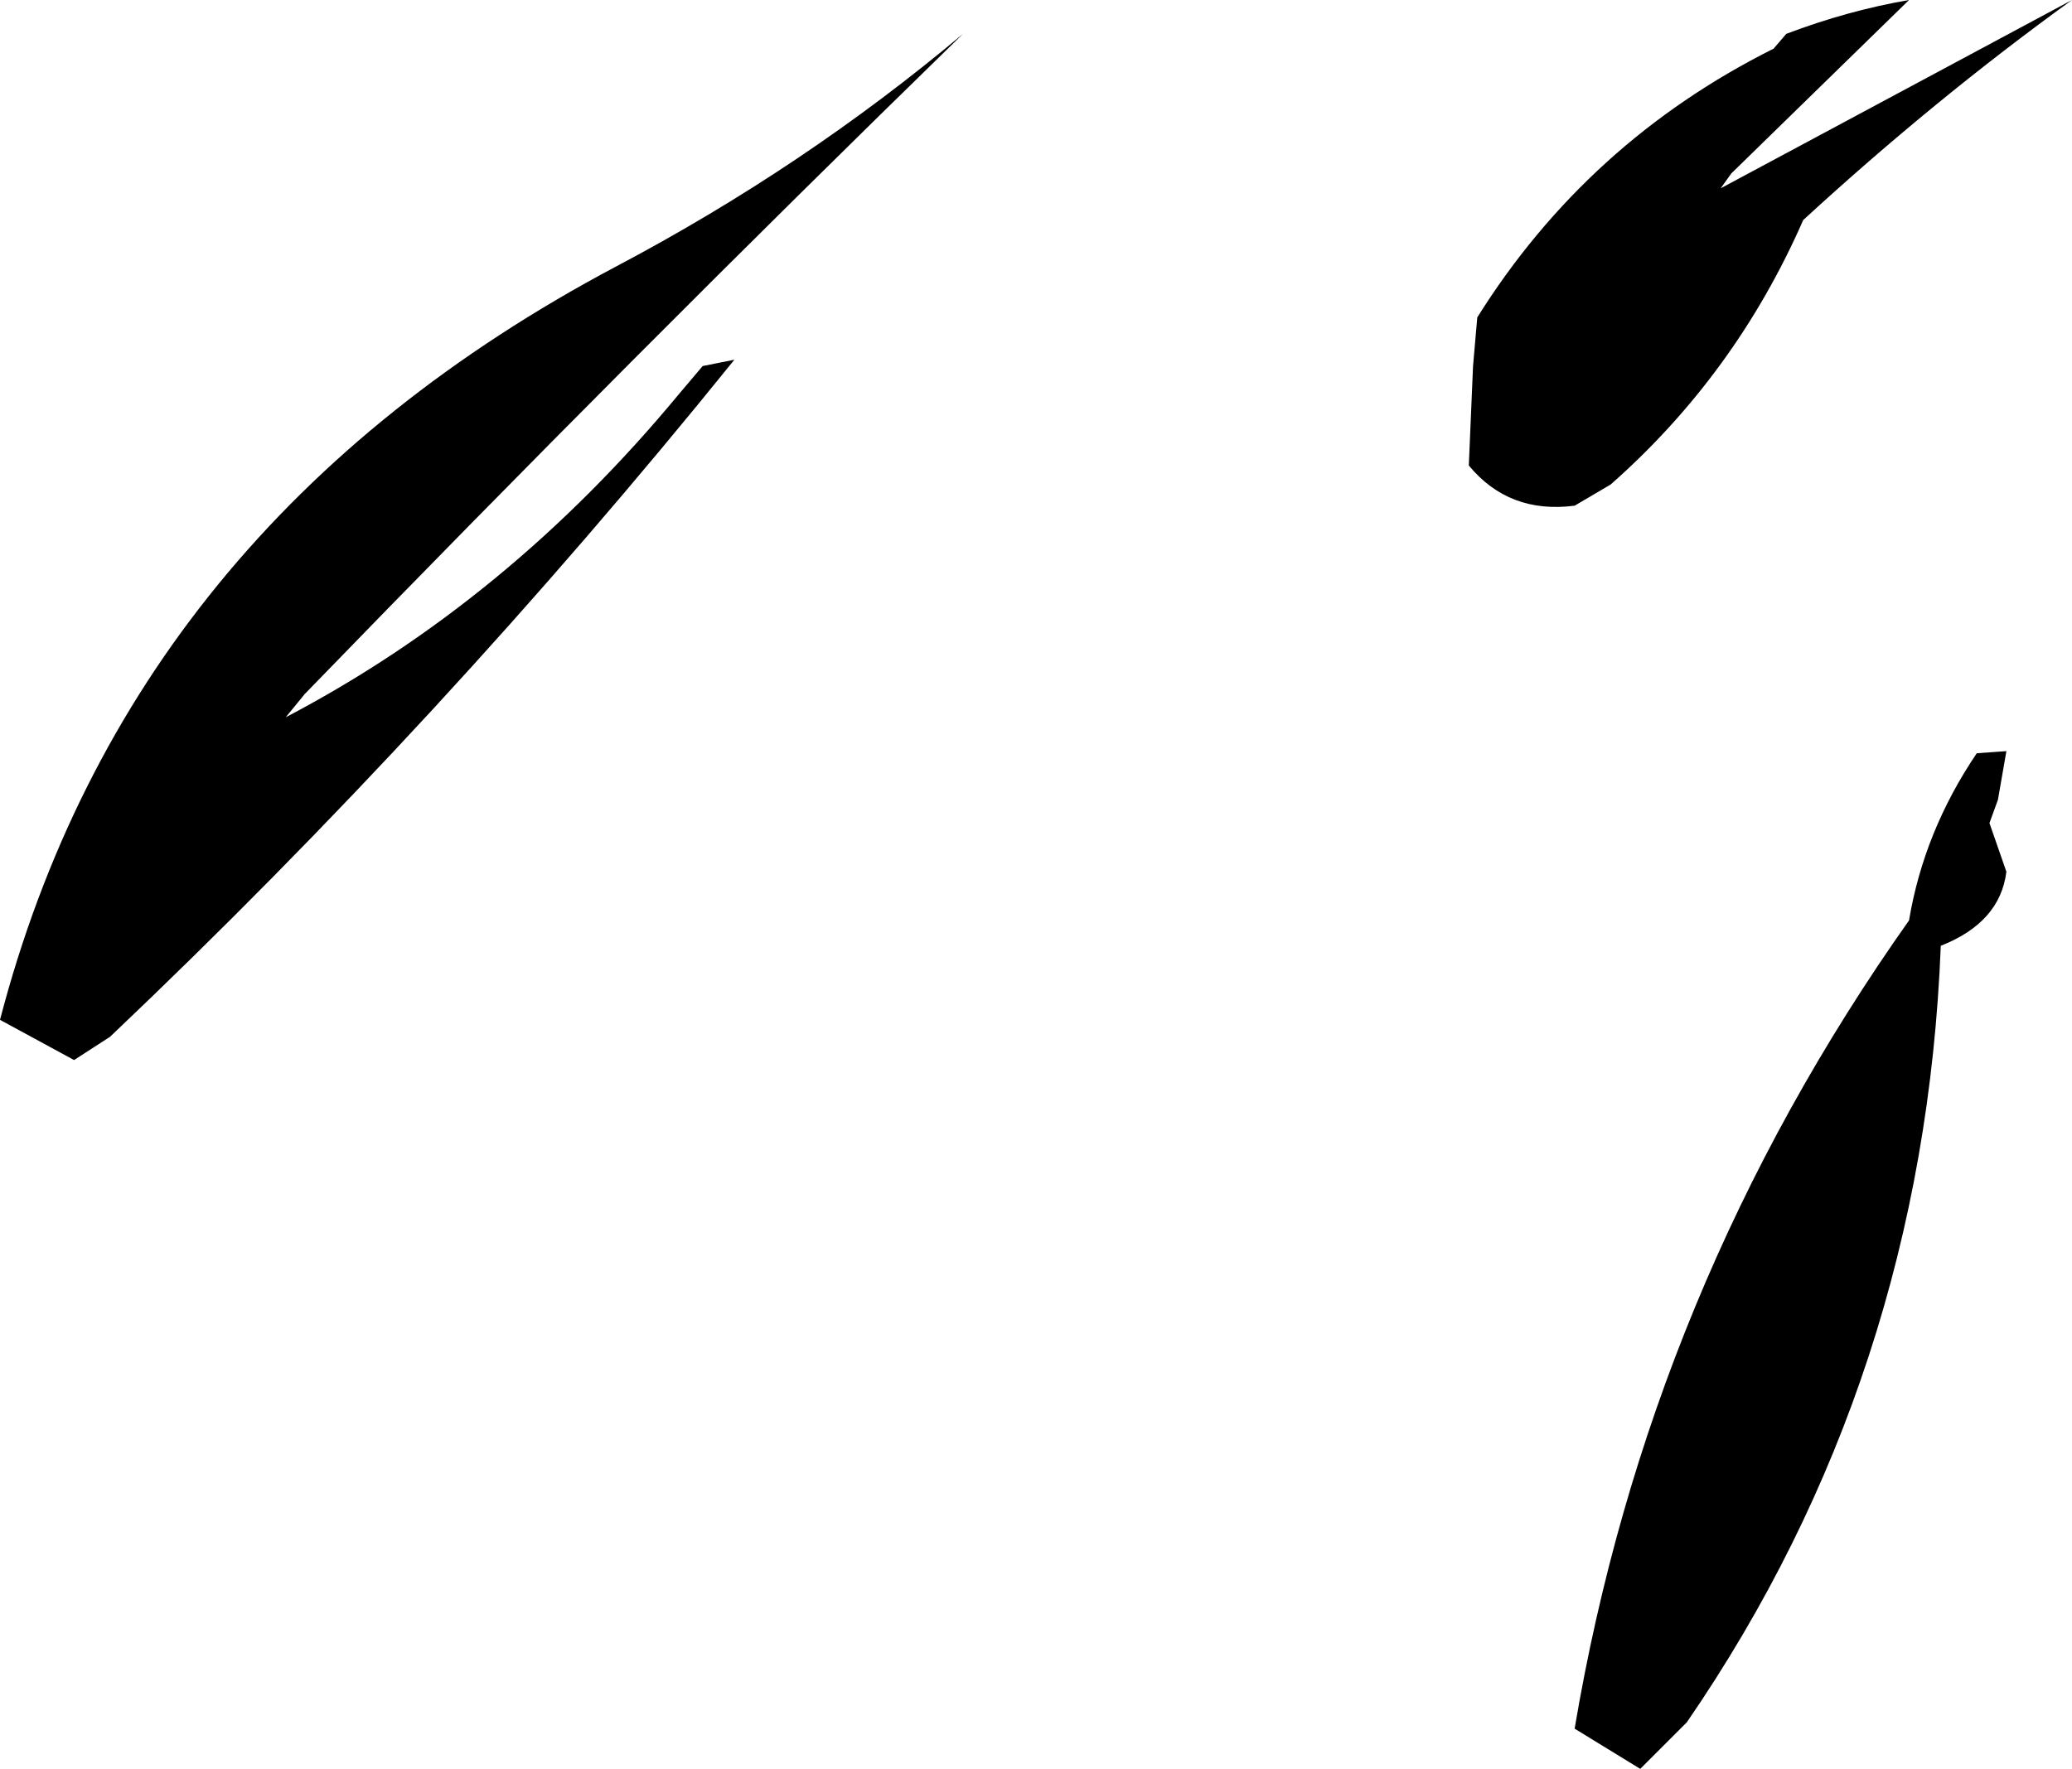 <?xml version="1.0" encoding="UTF-8" standalone="no"?>
<svg xmlns:xlink="http://www.w3.org/1999/xlink" height="41.8px" width="48.95px" xmlns="http://www.w3.org/2000/svg">
  <g transform="matrix(1.0, 0.0, 0.0, 1.0, -176.25, -224.0)">
    <path d="M217.15 228.1 L216.9 228.45 225.2 224.0 Q221.95 226.35 218.85 229.2 217.25 232.85 214.3 235.45 L213.45 235.95 Q211.9 236.15 210.95 235.0 L211.05 232.65 211.15 231.5 Q213.75 227.35 218.15 225.15 L218.45 224.8 Q219.9 224.25 221.35 224.0 L217.15 228.1 M223.65 241.75 L223.45 242.9 223.25 243.45 223.65 244.6 Q223.5 245.8 222.1 246.35 221.7 256.55 216.1 264.7 L215.0 265.8 213.45 264.85 Q215.2 254.45 221.35 245.75 221.7 243.65 222.95 241.8 L223.65 241.75 M183.45 240.4 L183.0 240.95 Q188.25 238.2 192.3 233.3 L192.85 232.65 193.6 232.5 Q186.7 241.05 178.85 248.5 L178.0 249.05 176.25 248.1 Q179.3 236.4 190.8 230.3 195.25 227.95 199.0 224.8 191.25 232.35 183.45 240.4" fill="#000000" fill-rule="evenodd" stroke="none"/>
  </g>
</svg>
